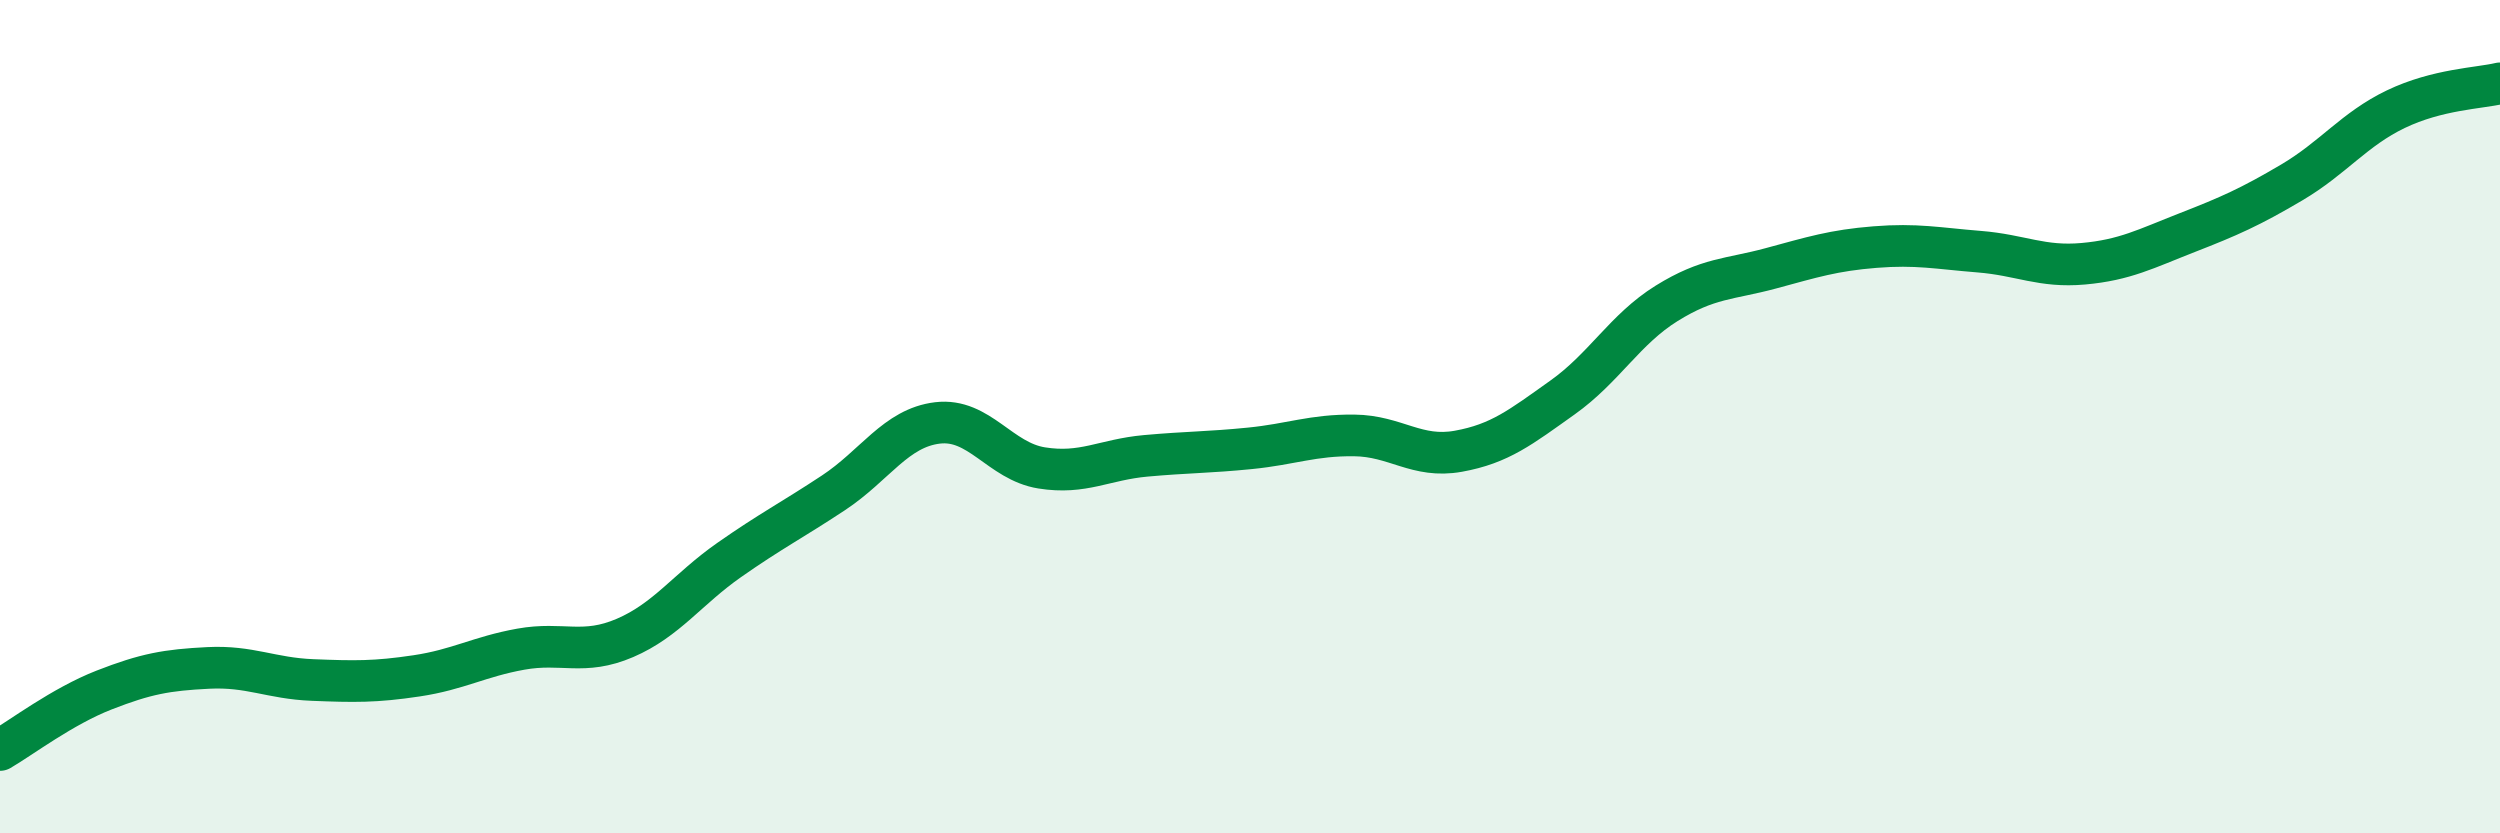 
    <svg width="60" height="20" viewBox="0 0 60 20" xmlns="http://www.w3.org/2000/svg">
      <path
        d="M 0,18 C 0.5,17.71 1.5,16.95 2.5,16.56 C 3.5,16.17 4,16.08 5,16.03 C 6,15.98 6.5,16.28 7.5,16.32 C 8.5,16.36 9,16.37 10,16.22 C 11,16.07 11.5,15.76 12.5,15.58 C 13.5,15.4 14,15.74 15,15.31 C 16,14.88 16.5,14.14 17.5,13.44 C 18.5,12.74 19,12.49 20,11.83 C 21,11.17 21.5,10.27 22.5,10.15 C 23.5,10.03 24,11.07 25,11.23 C 26,11.39 26.5,11.03 27.5,10.94 C 28.5,10.85 29,10.86 30,10.76 C 31,10.66 31.5,10.44 32.5,10.45 C 33.5,10.46 34,11.01 35,10.83 C 36,10.65 36.5,10.25 37.5,9.54 C 38.5,8.83 39,7.9 40,7.28 C 41,6.66 41.5,6.71 42.5,6.44 C 43.5,6.17 44,6.01 45,5.93 C 46,5.85 46.5,5.96 47.5,6.04 C 48.5,6.12 49,6.42 50,6.33 C 51,6.24 51.5,5.97 52.5,5.58 C 53.5,5.19 54,4.97 55,4.38 C 56,3.79 56.5,3.1 57.5,2.62 C 58.5,2.14 59.5,2.12 60,2L60 20L0 20Z"
        fill="#008740"
        opacity="0.1"
        stroke-linecap="round"
        stroke-linejoin="round"
      />
      <path
        d="M 0,18 C 0.5,17.71 1.5,16.95 2.5,16.56 C 3.5,16.17 4,16.08 5,16.03 C 6,15.98 6.5,16.28 7.5,16.32 C 8.5,16.36 9,16.37 10,16.22 C 11,16.07 11.5,15.76 12.5,15.58 C 13.5,15.4 14,15.74 15,15.31 C 16,14.88 16.5,14.14 17.5,13.44 C 18.5,12.74 19,12.49 20,11.83 C 21,11.17 21.5,10.27 22.5,10.15 C 23.5,10.03 24,11.07 25,11.23 C 26,11.39 26.5,11.03 27.5,10.94 C 28.5,10.85 29,10.86 30,10.76 C 31,10.66 31.5,10.44 32.5,10.45 C 33.5,10.46 34,11.01 35,10.83 C 36,10.65 36.5,10.25 37.5,9.54 C 38.5,8.83 39,7.9 40,7.28 C 41,6.66 41.5,6.71 42.5,6.44 C 43.5,6.17 44,6.01 45,5.93 C 46,5.85 46.5,5.96 47.5,6.04 C 48.5,6.12 49,6.42 50,6.33 C 51,6.24 51.5,5.97 52.5,5.58 C 53.5,5.19 54,4.97 55,4.38 C 56,3.79 56.5,3.1 57.5,2.62 C 58.5,2.14 59.5,2.12 60,2"
        stroke="#008740"
        stroke-width="1"
        fill="none"
        stroke-linecap="round"
        stroke-linejoin="round"
      />
    </svg>
  